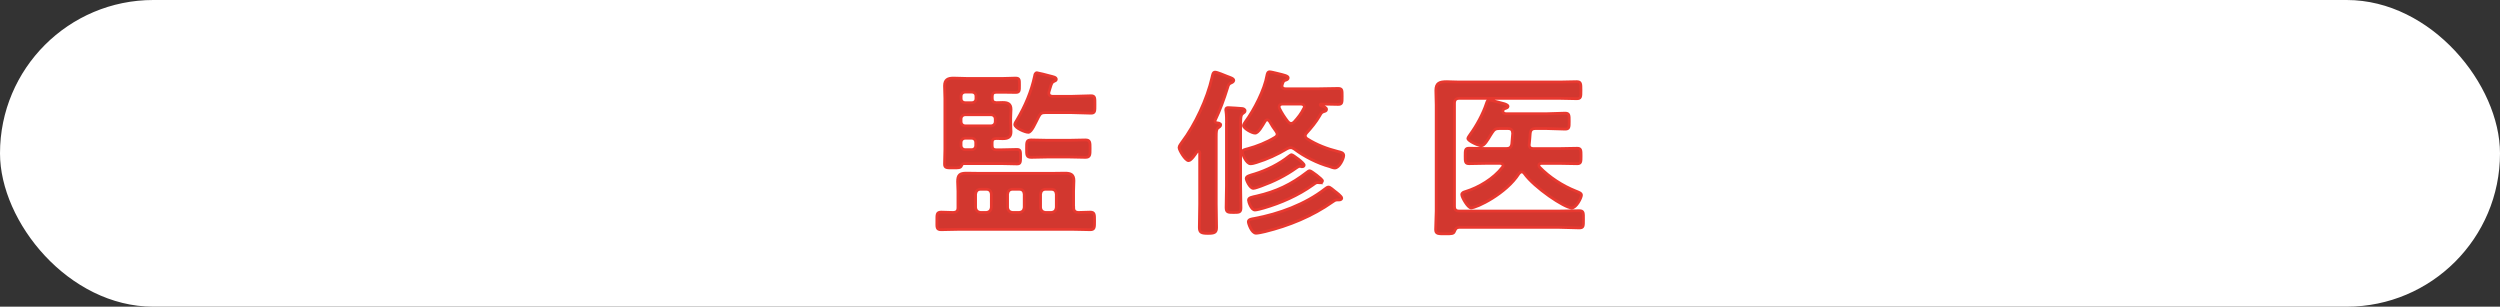 <?xml version="1.0" encoding="UTF-8"?>
<svg id="_レイヤー_2" data-name="レイヤー 2" xmlns="http://www.w3.org/2000/svg" viewBox="0 0 447.12 54.85">
  <rect x="0" y="0" width="447.12" height="54.85" fill="#333333" stroke="none"/>
  <defs>
    <style>
      .cls-1 {
        fill: #d2372f;
        stroke: #e8382f;
        stroke-miterlimit: 10;
        stroke-width: .5px;
      }

      .cls-2 {
        fill: #fff;
      }
    </style>
  </defs>
  <g id="_04" data-name="04">
    <g>
      <rect class="cls-2" x="0" y="0" width="447.12" height="54.85" rx="27.42" ry="27.42"/>
      <g>
        <path class="cls-1" d="M192.02,37.11c0,.58.26.86.86.89.61-.03,1.57-.06,2.11-.06.8,0,.77.42.77,1.57s.03,1.57-.77,1.57c-.9,0-1.95-.06-2.98-.06h-20.7c-1.02,0-2.11.06-2.98.06s-.77-.42-.77-1.57-.06-1.57.77-1.57c.51,0,1.5.03,2.14.06.64-.03.86-.29.86-.89v-2.91c0-.58-.06-1.15-.06-1.73,0-1.18.38-1.5,1.57-1.5.77,0,1.54.03,2.3.03h13.06c.77,0,1.54-.03,2.3-.03,1.02,0,1.57.26,1.57,1.34,0,.64-.06,1.28-.06,1.89v2.91ZM177.46,17.59c0,.51.22.74.74.77.35,0,.74-.03,1.12-.03.86,0,1.5.19,1.5,1.22,0,.45-.06.93-.06,1.54v.96c0,.61.06,1.09.06,1.54,0,1.02-.64,1.21-1.5,1.21-.42,0-.8-.03-1.18-.03-.48.03-.7.22-.7.74v.51c0,.54.22.77.77.77h.9c.96,0,1.92-.06,2.75-.06.67,0,.67.29.67,1.31s-.03,1.28-.64,1.28c-.83,0-1.82-.06-2.78-.06h-6.69c-.32.03-.38.19-.48.42-.16.35-.51.35-1.44.35-1.18,0-1.57.03-1.57-.67,0-.8.06-1.73.06-2.62v-9.12c0-.83-.06-1.54-.06-2.27,0-1.09.58-1.38,1.57-1.38.77,0,1.57.06,2.33.06h6.62c.83,0,1.57-.06,2.18-.06.74,0,.7.32.7,1.28s.03,1.28-.67,1.28c-.61,0-1.38-.03-2.21-.03h-1.22c-.54,0-.77.22-.77.74v.38ZM172.66,16.47c-.45,0-.77.29-.77.74v.42c0,.45.32.74.77.74h1.12c.48,0,.77-.29.77-.74v-.42c0-.45-.29-.74-.77-.74h-1.12ZM177.23,22.51c.45,0,.77-.32.77-.77v-.45c0-.45-.32-.77-.77-.77h-4.58c-.45,0-.77.32-.77.77v.45c0,.45.32.77.77.77h4.58ZM174.51,25.49c0-.45-.29-.77-.74-.77h-1.12c-.45,0-.77.32-.77.77v.51c0,.45.32.77.77.77h1.12c.45,0,.74-.32.74-.77v-.51ZM177.3,34.71c-.06-.54-.35-.86-.9-.86h-1.02c-.54,0-.83.32-.9.86v2.4c.06.54.35.83.9.89h1.02c.54-.06.83-.35.9-.89v-2.4ZM183.18,34.71c-.06-.54-.32-.86-.9-.86h-1.18c-.54,0-.83.32-.9.86v2.4c.06.54.35.83.9.89h1.18c.58-.06.83-.35.9-.89v-2.4ZM183.92,23.67c-.54,0-2.43-.77-2.43-1.41,0-.22.26-.61.38-.8,1.47-2.5,2.56-5.02,3.17-7.87.03-.22.1-.58.42-.58.16,0,1.89.45,2.21.54.74.19,1.25.26,1.25.64,0,.19-.22.29-.38.35-.38.16-.45.29-.74,1.25-.06.19-.1.38-.19.64-.03.06-.03.13-.03.22,0,.42.29.54.64.58h3.36c1.18,0,2.37-.1,3.55-.1.74,0,.7.38.7,1.57s.03,1.54-.7,1.54c-1.18,0-2.37-.1-3.55-.1h-4.58c-.67,0-.93.13-1.25.77-.58,1.12-1.25,2.75-1.82,2.75ZM187.44,28.08c-1.02,0-2.02.06-3.01.06-.86,0-.83-.45-.83-1.54,0-1.18-.03-1.57.83-1.57.99,0,2.02.06,3.01.06h3.68c.99,0,2.02-.06,3.01-.06.86,0,.83.45.83,1.54s.03,1.57-.83,1.57c-.99,0-2.02-.06-3.01-.06h-3.68ZM188.02,38c.58-.06.83-.35.9-.89v-2.4c-.06-.54-.32-.86-.9-.86h-1.02c-.54,0-.83.32-.9.86v2.4c.06.54.35.83.9.89h1.02Z"/>
        <path class="cls-1" d="M214.59,27.35c-.03-.16-.06-.32-.26-.32-.1,0-.16.06-.26.13-.26.38-1.02,1.57-1.5,1.57-.58,0-1.7-1.89-1.7-2.33,0-.32.35-.7.51-.96,2.37-3.14,4.51-7.74,5.38-11.58.1-.42.16-.96.54-.96.42,0,1.7.58,2.14.74.54.22,1.22.38,1.22.74,0,.22-.29.38-.48.45-.38.16-.48.32-.64.9-.61,1.98-1.31,3.9-2.21,5.79,0,.03-.03.1-.03.16,0,.19.16.26.32.29.26.03.7.06.7.38,0,.22-.29.42-.48.54-.29.22-.32.64-.32,1.57v12.06c0,1.38.06,2.75.06,4.16,0,.9-.35,1.06-1.54,1.06s-1.54-.16-1.54-1.06c0-1.38.06-2.78.06-4.16v-9.15ZM219.36,22.1c0-.77,0-1.54-.1-2.21-.03-.1-.03-.19-.03-.29,0-.32.22-.35.48-.35.32,0,2.14.13,2.46.16.22.03.51.13.51.42,0,.22-.19.29-.38.45-.45.29-.42.93-.42,2.91v10.05c0,1.31.06,2.59.06,3.9,0,.83-.26.86-1.31.86s-1.34-.03-1.34-.89c0-1.28.06-2.56.06-3.87v-11.13ZM230.81,26.42c-.26,0-.45.1-.64.19-1.76,1.06-3.52,1.86-5.47,2.46-.29.1-.77.22-1.06.22-.7,0-1.44-1.63-1.44-2.11,0-.38.48-.45.96-.58,1.6-.42,3.42-1.15,4.83-2.02.22-.13.42-.29.42-.58,0-.22-.1-.35-.22-.54-.42-.54-.77-1.12-1.12-1.73-.1-.13-.22-.29-.42-.29-.22,0-.32.13-.42.29-.48.8-1.18,2.08-1.76,2.08s-2.08-.86-2.08-1.34c0-.22.22-.51.35-.71,1.54-2.08,3.42-5.73,3.84-8.25.06-.29.13-.67.48-.67.22,0,.99.19,1.28.26,1.44.35,2.05.48,2.05.83,0,.19-.19.32-.38.38-.45.1-.51.29-.67.77-.03.1-.06.19-.06.26,0,.42.32.54.67.54h5.73c1.22,0,2.4-.06,3.62-.06.77,0,.74.29.74,1.44s0,1.41-.74,1.41c-1.02,0-2.05-.06-3.07-.06-.06,0-.13.06-.13.13,0,.13.22.19.32.22.38.13.83.26.83.61,0,.26-.26.32-.45.38-.45.13-.51.29-.8.8-.61,1.06-1.47,2.11-2.3,3.01-.13.16-.26.32-.26.51,0,.26.16.42.32.54,1.76,1.12,3.58,1.79,5.57,2.3.42.1.99.19.99.7,0,.58-.8,2.24-1.6,2.24-.22,0-.7-.16-.93-.26-2.14-.58-4.54-1.79-6.3-3.13-.22-.13-.42-.26-.67-.26ZM232.86,29.81c-.06,0-.13-.03-.19-.03s-.19-.03-.22-.03c-.19,0-.48.19-.61.29-1.92,1.38-4.06,2.43-6.27,3.23-.29.1-1.12.42-1.41.42-.64,0-1.28-1.5-1.28-1.76,0-.42.58-.54,1.54-.83,2.08-.64,4.42-1.79,6.11-3.17.16-.1.32-.26.48-.26.19,0,2.24,1.47,2.24,1.86,0,.19-.19.29-.38.29ZM239.48,35.76h-.32c-.38,0-.54.16-.83.35-3.62,2.56-7.81,4.26-12.06,5.31-.42.1-1.28.29-1.63.29-.8,0-1.38-1.73-1.38-2.05,0-.45.67-.51,1.06-.58,4.45-.83,9.09-2.53,12.67-5.31.16-.13.42-.32.61-.32.29,0,.86.54,1.12.74.29.22,1.25.93,1.25,1.25,0,.16-.16.32-.48.32ZM236.06,32.69c-.06,0-.22,0-.29-.03h-.19c-.26,0-.58.29-.77.42-2.66,1.89-5.7,3.23-8.8,4.13-.38.1-1.22.35-1.57.35-.67,0-1.15-1.47-1.15-1.76,0-.48.61-.54,1.47-.74,3.49-.8,6.18-2.08,8.99-4.26.16-.13.32-.26.51-.26.22,0,2.27,1.5,2.27,1.82,0,.19-.29.32-.48.32ZM233.28,19.09c0-.45-.54-.48-.64-.48h-3.26c-.1,0-.61.03-.61.48,0,.13.03.19.06.29.42.86.93,1.63,1.5,2.37.16.16.29.32.58.32.22,0,.38-.1.54-.26.7-.77,1.28-1.5,1.73-2.43.06-.1.1-.16.1-.29Z"/>
        <path class="cls-1" d="M260.92,40.66c-.48.06-.58.26-.8.74-.13.42-.54.42-1.54.42-1.41,0-1.82.03-1.82-.77,0-1.12.1-2.21.1-3.3v-19.01c0-.86-.06-1.73-.06-2.56,0-1.34.64-1.57,1.98-1.57.58,0,1.31.06,2.21.06h17.98c.99,0,2.02-.06,3.01-.06.77,0,.77.32.77,1.54s0,1.5-.77,1.5c-.99,0-2.02-.06-3.01-.06h-17.98c-.61,0-.86.29-.86.9v18.4c0,.61.26.86.86.86h17.73c1.25,0,2.5-.06,3.74-.06.8,0,.74.38.74,1.57s.03,1.5-.74,1.5c-1.25,0-2.5-.1-3.74-.1h-17.79ZM273.49,25.91c0,.48.32.67.77.67h4.45c1.12,0,2.24-.06,3.36-.06.7,0,.7.32.7,1.38s0,1.38-.7,1.38c-1.12,0-2.24-.06-3.36-.06h-3.04c-.26.03-.45.1-.45.38,0,.13.06.19.13.29,1.76,1.82,4.1,3.33,6.43,4.26.54.22,1.06.38,1.06.74,0,.48-.93,2.3-1.73,2.3-1.28,0-6.69-3.62-8.51-6.18-.13-.16-.22-.26-.45-.26s-.35.16-.48.29c-2.3,3.62-7.58,6.14-8.58,6.14-.58,0-1.66-1.92-1.66-2.37,0-.35.35-.45.64-.54,2.43-.74,5.06-2.34,6.62-4.35.06-.1.13-.16.13-.29,0-.32-.29-.38-.51-.42h-2.21c-1.12,0-2.24.06-3.36.06-.7,0-.7-.32-.7-1.38s0-1.38.7-1.38c1.12,0,2.24.06,3.36.06h3.26c.58,0,.9-.16,1.02-.8.06-.64.1-1.28.16-1.92-.03-.61-.26-.86-.86-.86h-1.5c-.7,0-.93.16-1.31.74-.1.13-.19.29-.29.45-.51.83-1.09,1.89-1.66,1.89-.48,0-2.4-.86-2.4-1.31,0-.16.29-.51.38-.67,1.15-1.57,2.34-3.74,2.94-5.6.1-.26.16-.61.51-.61.32,0,2.18.58,2.66.67.19.06.7.22.7.48,0,.19-.26.29-.42.35-.26.06-.32.06-.45.29-.03.1-.06.16-.06.22,0,.32.29.42.54.45h7.26c1.12,0,2.21-.1,3.33-.1.74,0,.74.32.74,1.44s0,1.41-.74,1.41c-1.12,0-2.21-.1-3.33-.1h-1.95c-.64,0-.9.26-.96.9-.03.64-.1,1.22-.16,1.86-.03.06-.03.1-.03.16Z"/>
      </g>
    </g>
  </g>
</svg>